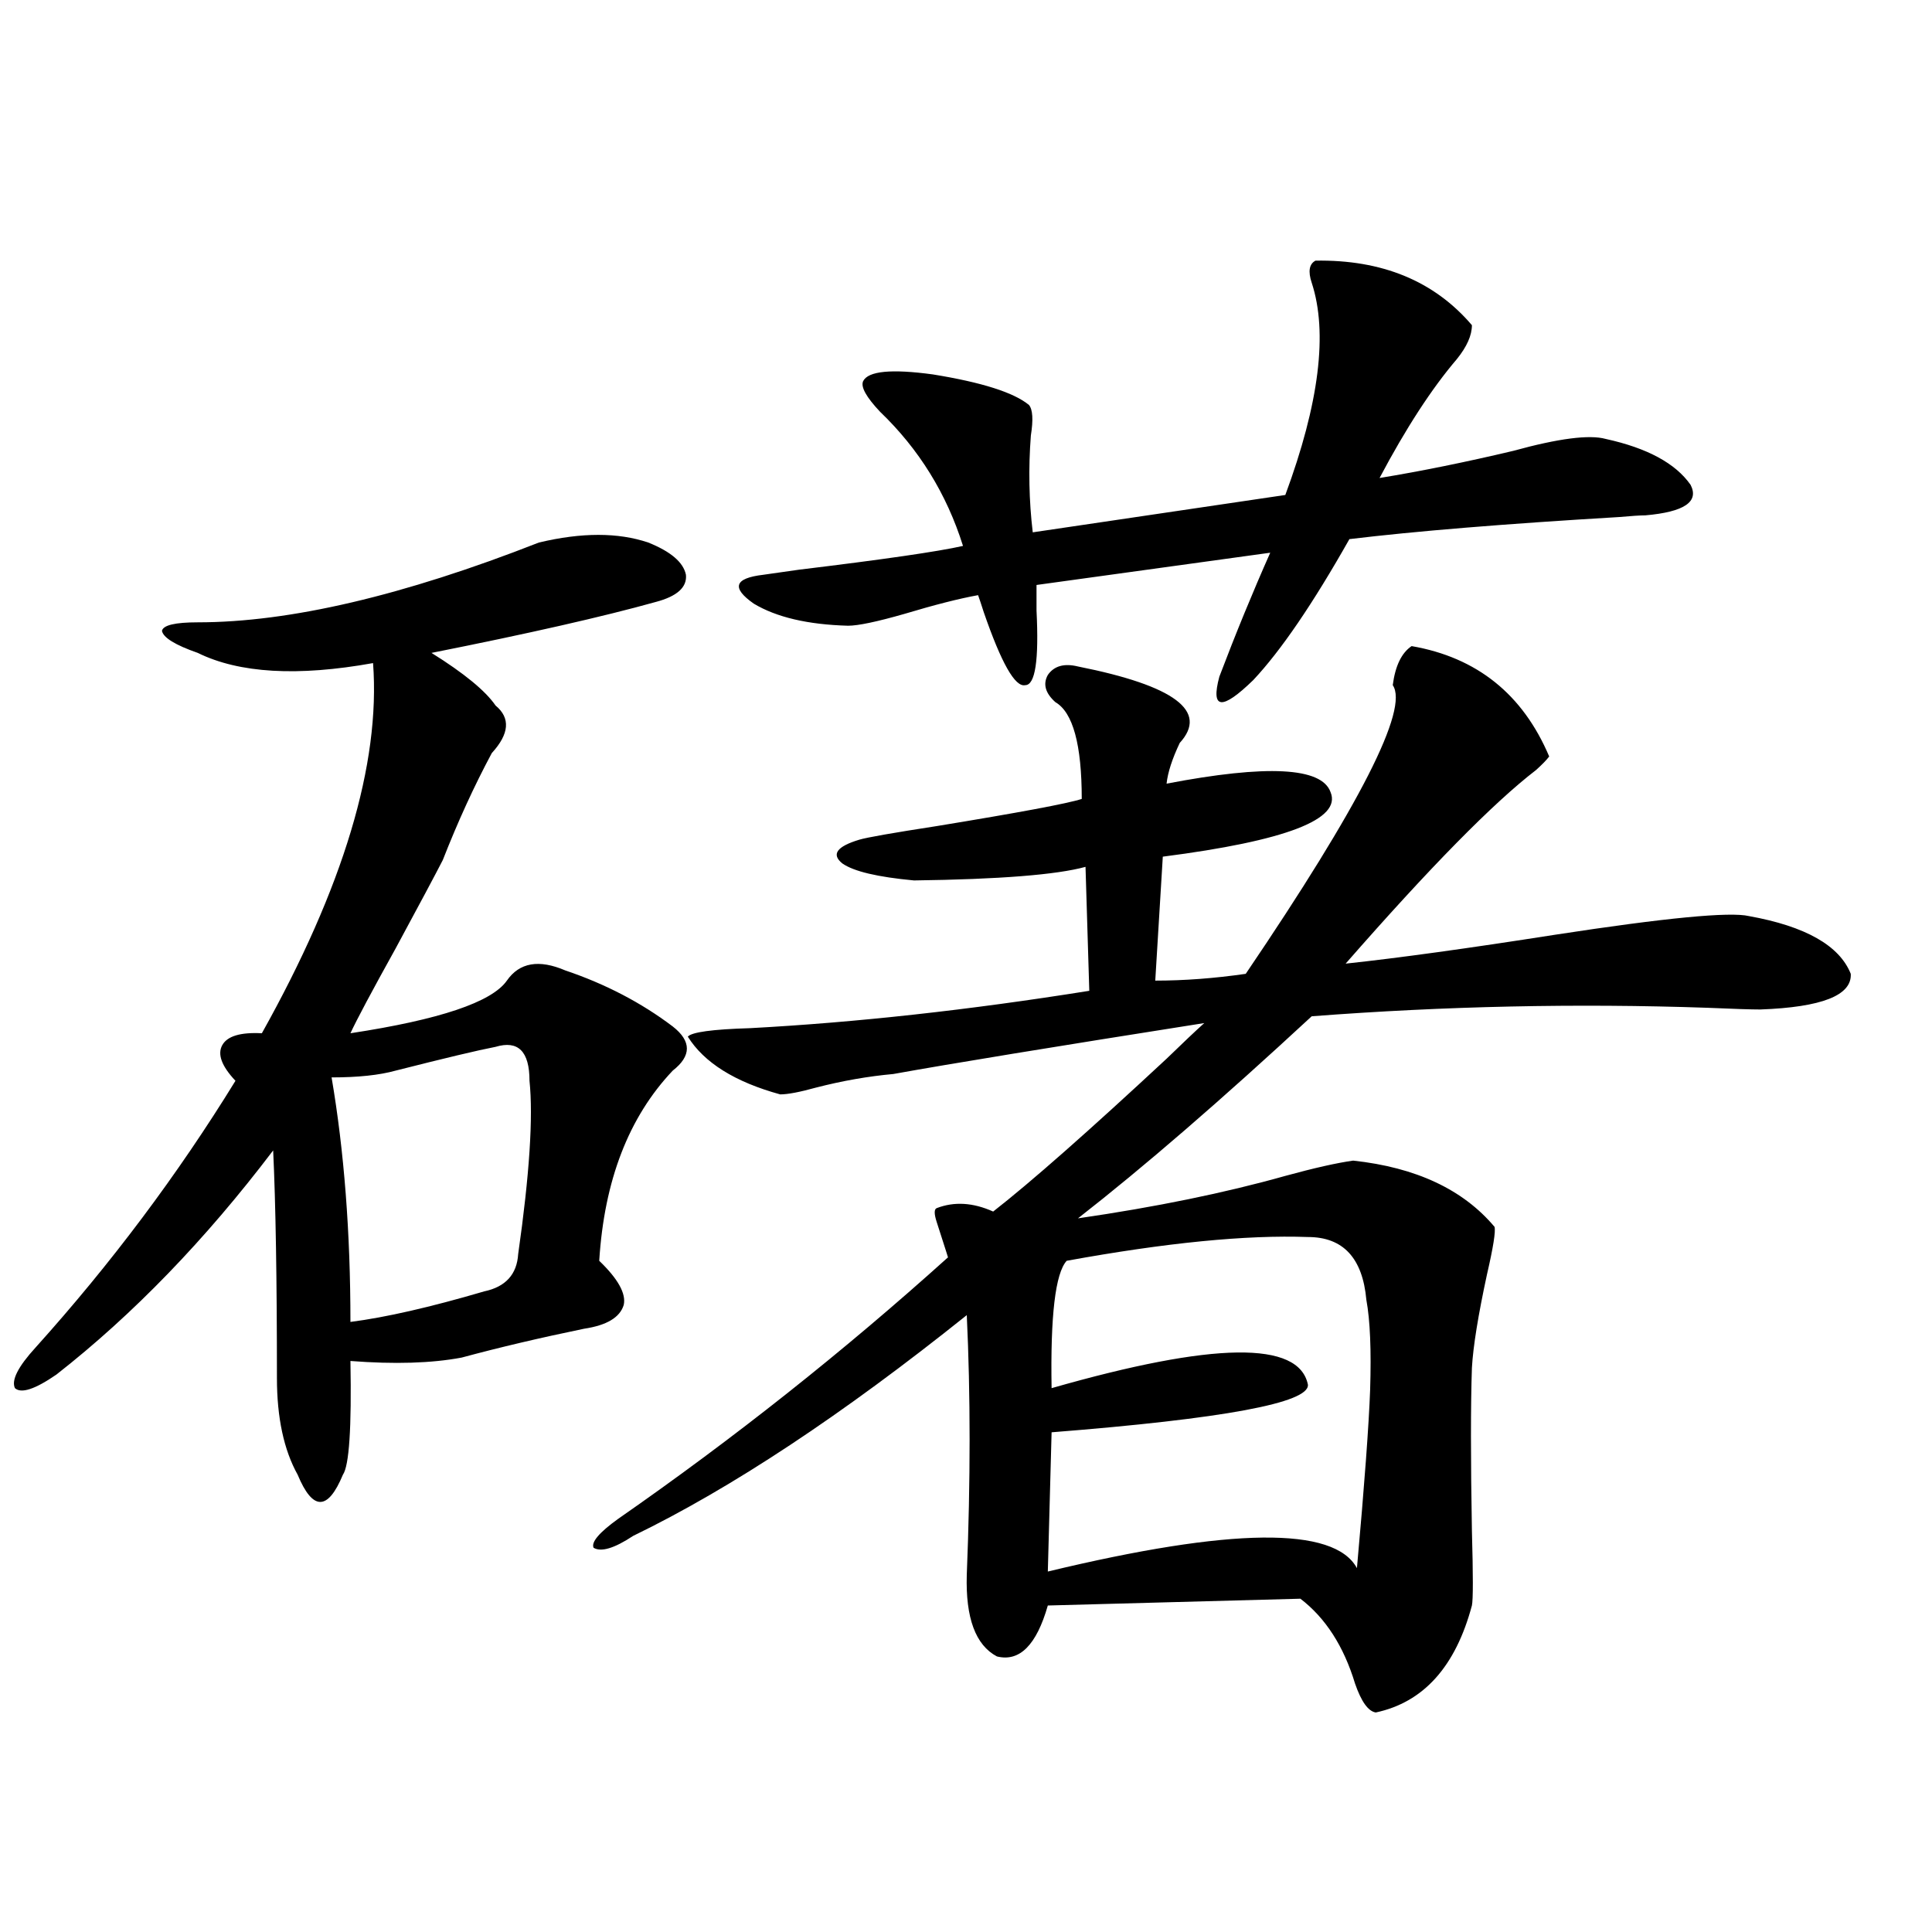 <?xml version="1.0" encoding="utf-8"?>
<!-- Generator: Adobe Illustrator 16.0.0, SVG Export Plug-In . SVG Version: 6.00 Build 0)  -->
<!DOCTYPE svg PUBLIC "-//W3C//DTD SVG 1.1//EN" "http://www.w3.org/Graphics/SVG/1.1/DTD/svg11.dtd">
<svg version="1.1" id="图层_1" xmlns="http://www.w3.org/2000/svg" xmlns:xlink="http://www.w3.org/1999/xlink" x="0px" y="0px"
	 width="1000px" height="1000px" viewBox="0 0 1000 1000" enable-background="new 0 0 1000 1000" xml:space="preserve">
<path d="M278.944,280.809c22.104-5.273,40.975-5.273,56.584,0c11.707,4.697,18.201,10.259,19.512,16.699
	c0.641,6.455-4.558,11.138-15.609,14.063c-27.316,7.622-66.02,16.411-116.095,26.367c16.905,10.547,27.957,19.639,33.17,27.246
	c7.805,6.455,7.149,14.653-1.951,24.609c-9.115,17.002-17.561,35.459-25.365,55.371c-3.902,7.622-12.042,22.852-24.39,45.703
	c-12.362,22.275-20.167,36.914-23.414,43.945c46.173-7.031,73.169-16.108,80.974-27.246c6.494-9.365,16.585-11.123,30.243-5.273
	c20.808,7.031,39.344,16.699,55.608,29.004c9.756,7.622,9.756,15.244,0,22.852c-22.773,24.033-35.456,56.841-38.048,98.438
	c9.756,9.38,13.979,17.002,12.683,22.852c-1.951,6.455-8.78,10.547-20.487,12.305c-22.773,4.697-43.901,9.668-63.413,14.941
	c-15.609,2.939-34.801,3.516-57.56,1.758c0.641,34.58-0.655,54.204-3.902,58.887c-3.902,9.38-7.805,14.063-11.707,14.063
	s-7.805-4.683-11.707-14.063c-7.164-12.881-10.731-29.58-10.731-50.098c0-50.977-0.655-90.225-1.951-117.773
	c-35.121,46.294-72.528,84.966-112.192,116.016c-11.066,7.622-18.216,9.971-21.463,7.031c-1.951-4.092,1.616-11.123,10.731-21.094
	c39.023-43.354,73.489-89.346,103.412-137.988c-7.164-7.607-9.436-13.76-6.829-18.457c2.592-4.683,9.421-6.729,20.487-6.152
	c42.271-75.586,61.462-139.443,57.56-191.602c-39.023,7.031-69.267,5.273-90.729-5.273c-11.707-4.092-17.896-7.91-18.536-11.426
	c0.641-2.925,6.829-4.395,18.536-4.395C149.832,322.117,208.702,308.357,278.944,280.809z M256.506,541.844
	c-9.115,1.758-26.341,5.864-51.706,12.305c-8.46,2.349-19.512,3.516-33.17,3.516c6.494,38.096,9.756,80.283,9.756,126.563
	c18.201-2.334,41.295-7.607,69.267-15.82c11.052-2.334,16.905-8.789,17.561-19.336c5.854-41.006,7.805-70.889,5.854-89.648
	C274.066,544.192,268.213,538.328,256.506,541.844z M557.962,344.969c50.075,9.971,67.636,23.154,52.682,39.551
	c-3.902,8.213-6.188,15.244-6.829,21.094c52.026-9.956,80.318-8.486,84.876,4.395c5.854,14.063-23.094,25.2-86.827,33.398
	l-3.902,64.16c14.954,0,30.563-1.167,46.828-3.516c59.176-87.3,84.541-137.109,76.096-149.414
	c1.296-9.956,4.543-16.699,9.756-20.215c33.811,5.864,57.56,24.912,71.218,57.129c-1.311,1.758-3.582,4.106-6.829,7.031
	c-22.118,17.002-54.968,50.4-98.534,100.195c27.316-2.925,63.413-7.91,108.29-14.941c57.225-8.789,90.729-12.002,100.485-9.668
	c29.268,5.273,46.828,15.244,52.682,29.883c0.641,11.138-14.969,17.29-46.828,18.457c-4.558,0-13.658-0.288-27.316-0.879
	c-67.65-2.334-135.941-0.879-204.873,4.395c-46.828,43.369-87.162,78.223-120.973,104.59c40.319-5.85,76.096-13.184,107.314-21.973
	c14.954-4.092,26.661-6.729,35.121-7.91c32.515,3.516,56.904,14.941,73.169,34.277c0.641,2.349-0.655,10.547-3.902,24.609
	c-4.558,21.094-7.164,37.217-7.805,48.34c-0.655,19.336-0.655,47.461,0,84.375c0.641,22.852,0.641,35.747,0,38.672
	c-8.46,31.641-25.045,50.098-49.755,55.371c-3.902-0.59-7.484-5.575-10.731-14.941c-5.854-19.336-15.289-33.988-28.292-43.945
	l-130.729,3.516c-5.854,20.504-14.634,29.293-26.341,26.367c-11.066-5.863-16.265-19.926-15.609-42.188
	c1.951-48.628,1.951-93.452,0-134.473c-64.389,51.567-121.948,89.648-172.679,114.258c-9.756,6.455-16.585,8.501-20.487,6.152
	c-1.311-2.925,2.927-7.91,12.683-14.941c59.831-41.597,116.735-86.709,170.728-135.352c0.641,1.758-1.311-4.395-5.854-18.457
	c-1.311-4.092-1.311-6.44,0-7.031c9.101-3.516,18.856-2.925,29.268,1.758c19.512-15.229,49.42-41.597,89.754-79.102
	c8.445-8.198,14.954-14.351,19.512-18.457c-78.047,12.305-131.704,21.094-160.972,26.367c-13.018,1.182-26.341,3.516-39.999,7.031
	c-8.46,2.349-14.634,3.516-18.536,3.516c-23.414-6.44-39.358-16.396-47.804-29.883c1.951-2.334,12.683-3.804,32.194-4.395
	c54.633-2.925,113.168-9.365,175.605-19.336l-1.951-64.16c-14.969,4.106-44.557,6.455-88.778,7.031
	c-18.871-1.758-31.219-4.683-37.072-8.789c-5.854-4.683-2.927-8.789,8.78-12.305c3.902-1.167,17.226-3.516,39.999-7.031
	c42.926-7.031,67.956-11.714,75.12-14.063c0-28.125-4.558-44.824-13.658-50.098c-5.213-4.683-6.509-9.365-3.902-14.063
	C545.6,344.681,550.798,343.211,557.962,344.969z M680.886,134.91c34.466-0.576,61.462,10.547,80.974,33.398
	c0,5.273-2.606,11.138-7.805,17.578c-13.018,15.244-26.341,35.747-39.999,61.523c21.463-3.516,44.542-8.198,69.267-14.063
	c23.414-6.44,39.344-8.486,47.804-6.152c21.463,4.697,36.097,12.607,43.901,23.73c4.543,8.789-3.262,14.063-23.414,15.82
	c-2.606,0-7.164,0.303-13.658,0.879c-59.19,3.516-105.698,7.334-139.509,11.426c-18.871,33.398-35.456,57.72-49.755,72.949
	c-16.265,15.82-22.118,15.244-17.561-1.758c8.445-22.261,17.226-43.643,26.341-64.16l-120.973,16.699c0,2.939,0,7.334,0,13.184
	c1.296,25.791-0.655,38.672-5.854,38.672c-5.213,1.182-12.362-11.426-21.463-37.793c-1.311-4.092-2.286-7.031-2.927-8.789
	c-9.756,1.758-22.438,4.985-38.048,9.668c-14.313,4.106-24.069,6.152-29.268,6.152c-20.822-0.576-37.072-4.395-48.779-11.426
	c-11.707-8.198-10.091-13.184,4.878-14.941c3.902-0.576,10.076-1.455,18.536-2.637c43.566-5.273,71.858-9.365,84.876-12.305
	c-8.46-26.943-22.773-50.098-42.926-69.434c-7.164-7.607-10.091-12.881-8.78-15.82c2.592-5.273,14.634-6.44,36.097-3.516
	c25.365,4.106,41.95,9.38,49.755,15.82c1.951,2.349,2.271,7.622,0.976,15.82c-1.311,17.002-0.976,33.701,0.976,50.098
	l130.729-19.336c17.561-47.461,22.104-84.072,13.658-109.863C676.983,140.486,677.624,136.668,680.886,134.91z M676.983,640.281
	c-31.874-1.167-73.504,2.939-124.875,12.305c-5.854,6.455-8.46,28.428-7.805,65.918c83.9-24.019,128.122-24.609,132.68-1.758
	c0.641,9.38-43.581,17.578-132.68,24.609l-1.951,72.07c94.952-22.852,148.289-23.428,159.996-1.758
	c3.902-43.354,6.174-74.116,6.829-92.285c0.641-20.503,0-36.035-1.951-46.582C705.275,651.131,695.185,640.281,676.983,640.281z"/>
</svg>
